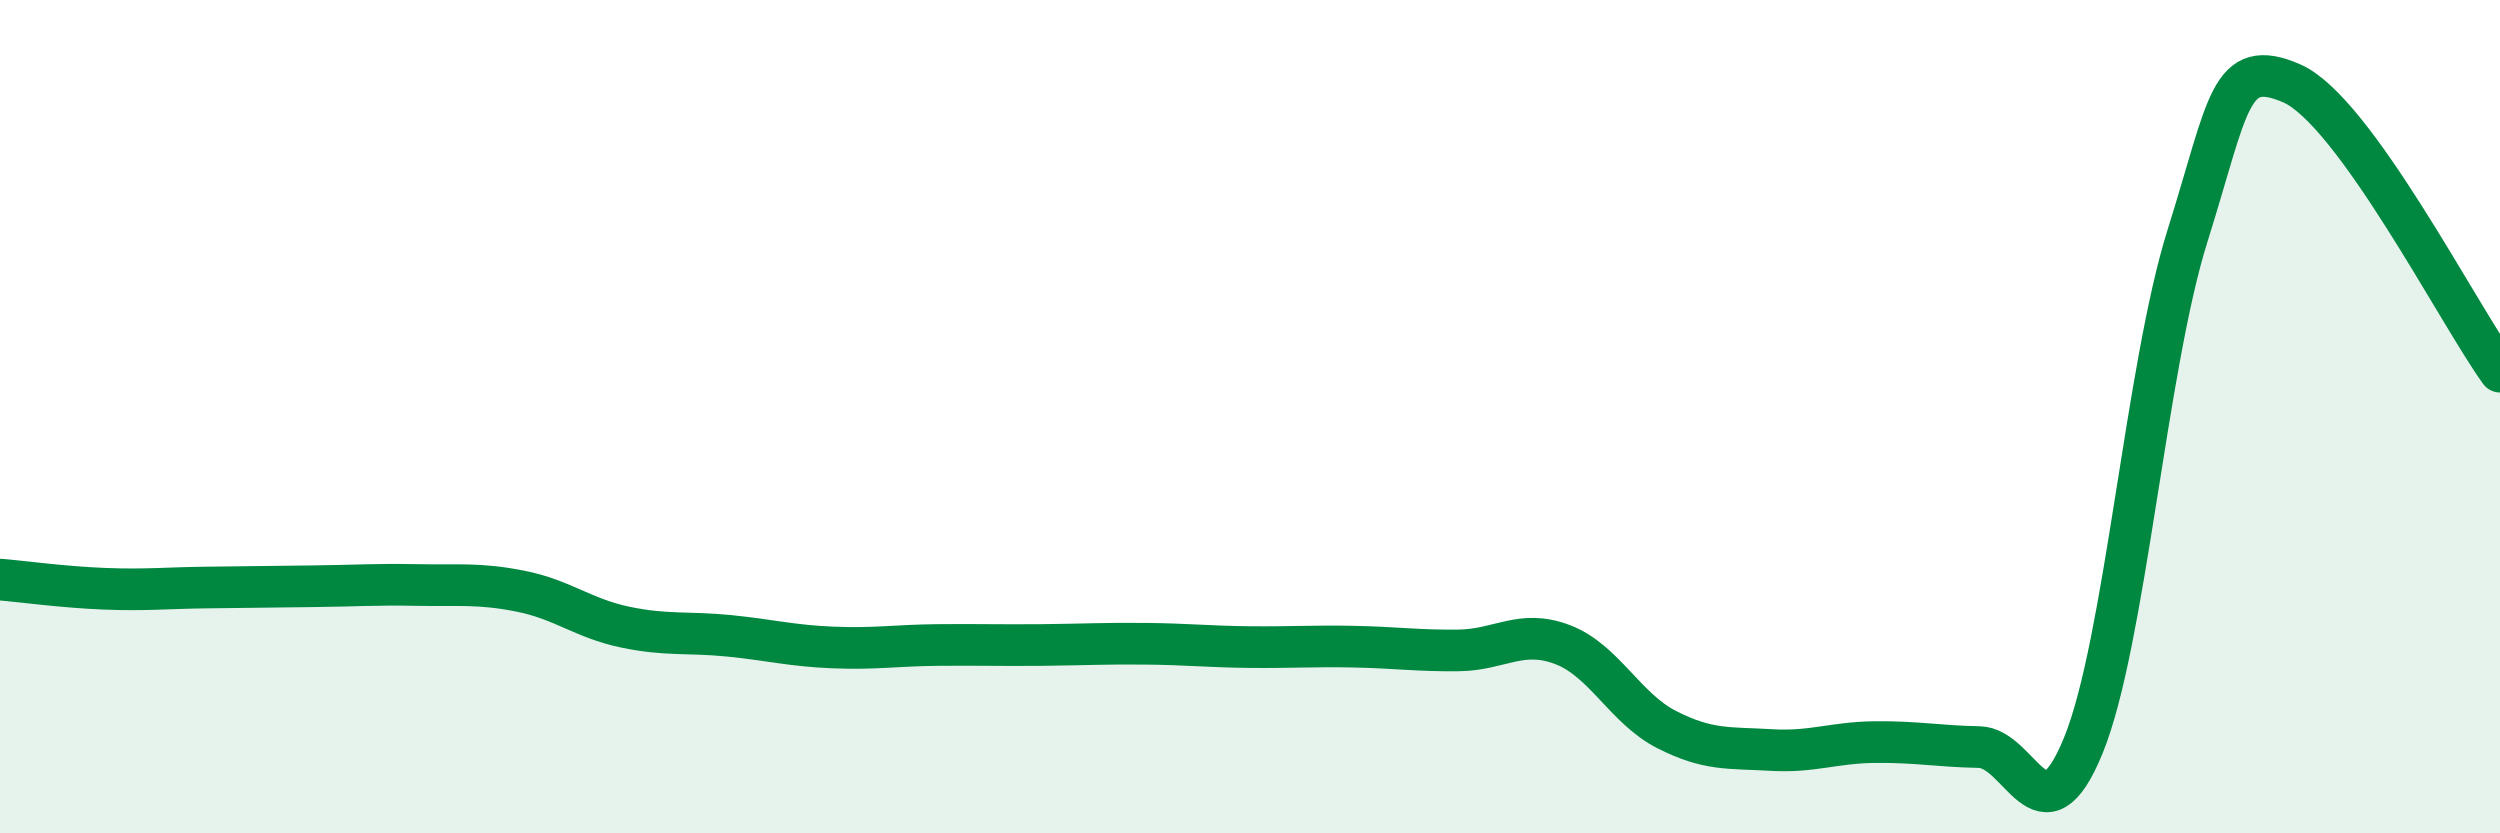 
    <svg width="60" height="20" viewBox="0 0 60 20" xmlns="http://www.w3.org/2000/svg">
      <path
        d="M 0,13.91 C 0.5,13.95 1.5,14.09 2.5,14.13 C 3.5,14.17 4,14.11 5,14.1 C 6,14.09 6.5,14.08 7.5,14.07 C 8.5,14.06 9,14.02 10,14.04 C 11,14.06 11.5,13.99 12.5,14.19 C 13.5,14.39 14,14.84 15,15.05 C 16,15.26 16.5,15.16 17.5,15.26 C 18.5,15.36 19,15.5 20,15.54 C 21,15.58 21.5,15.49 22.5,15.48 C 23.5,15.47 24,15.49 25,15.48 C 26,15.47 26.5,15.44 27.5,15.45 C 28.5,15.46 29,15.52 30,15.53 C 31,15.54 31.5,15.5 32.5,15.52 C 33.5,15.54 34,15.62 35,15.61 C 36,15.6 36.5,15.09 37.5,15.47 C 38.5,15.85 39,17 40,17.51 C 41,18.02 41.5,17.94 42.5,18 C 43.5,18.06 44,17.82 45,17.81 C 46,17.8 46.5,17.91 47.5,17.93 C 48.5,17.95 49,20.34 50,17.89 C 51,15.44 51.5,8.84 52.5,5.66 C 53.5,2.48 53.5,1.35 55,2 C 56.5,2.65 59,7.54 60,8.92L60 20L0 20Z"
        fill="#008740"
        opacity="0.1"
        stroke-linecap="round"
        stroke-linejoin="round"
      />
      <path
        d="M 0,13.91 C 0.5,13.95 1.5,14.09 2.5,14.13 C 3.5,14.17 4,14.11 5,14.1 C 6,14.09 6.5,14.08 7.5,14.07 C 8.5,14.06 9,14.02 10,14.04 C 11,14.06 11.5,13.99 12.5,14.19 C 13.5,14.39 14,14.84 15,15.05 C 16,15.26 16.5,15.16 17.5,15.26 C 18.5,15.36 19,15.5 20,15.54 C 21,15.58 21.5,15.49 22.5,15.48 C 23.5,15.47 24,15.49 25,15.48 C 26,15.47 26.5,15.44 27.5,15.45 C 28.5,15.46 29,15.52 30,15.53 C 31,15.54 31.5,15.5 32.5,15.52 C 33.5,15.54 34,15.62 35,15.61 C 36,15.6 36.5,15.09 37.5,15.47 C 38.5,15.85 39,17 40,17.51 C 41,18.02 41.5,17.94 42.5,18 C 43.5,18.06 44,17.82 45,17.81 C 46,17.8 46.5,17.91 47.5,17.93 C 48.5,17.95 49,20.34 50,17.89 C 51,15.44 51.5,8.84 52.5,5.66 C 53.5,2.48 53.5,1.35 55,2 C 56.5,2.65 59,7.54 60,8.92"
        stroke="#008740"
        stroke-width="1"
        fill="none"
        stroke-linecap="round"
        stroke-linejoin="round"
      />
    </svg>
  
